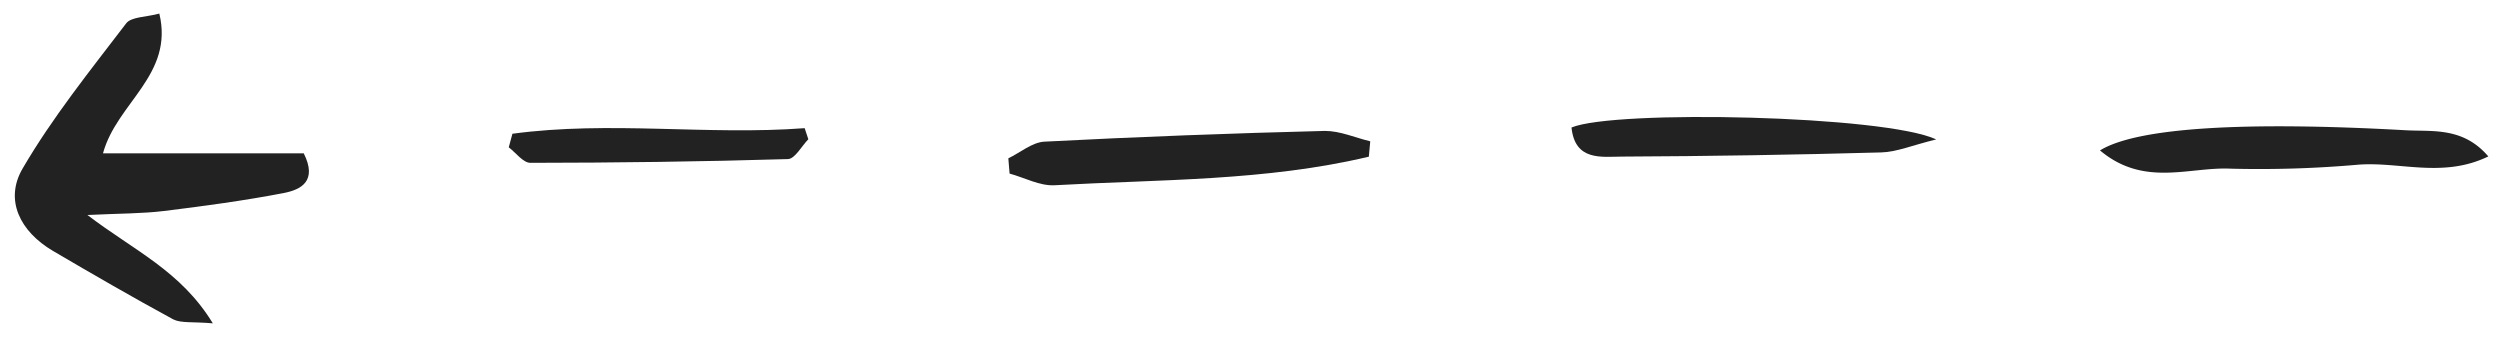 <svg id="Layer_1" data-name="Layer 1" xmlns="http://www.w3.org/2000/svg" width="300" height="41" viewBox="0 0 300 41"><defs><style>.cls-1{fill:#222;}</style></defs><title>keft</title><path class="cls-1" d="M19.12,1.63C20.89,9,14,12.34,12.36,18.4H36.45c1.68,3.36-.36,4.37-2.43,4.77-4.74.91-9.55,1.56-14.35,2.15-2.63.32-5.3.29-9.18.48,5.59,4.27,11.2,6.69,15.05,13-2.44-.21-3.81,0-4.76-.48C15.9,35.67,11.11,32.9,6.34,30.1,2.41,27.78.5,24,2.72,20.21,6.3,14.08,10.8,8.49,15.13,2.82,15.74,2,17.51,2.07,19.12,1.63Z"/><path class="cls-1" d="M164.26,18.8c-12.36,2.94-25.1,2.72-37.71,3.43-1.77.1-3.6-.91-5.4-1.4L121,19c1.43-.69,2.83-1.9,4.29-2q16.85-.87,33.72-1.29c1.8,0,3.61.81,5.42,1.25Z"/><path class="cls-1" d="M252,18.05c4.46-2.75,17.38-3.5,36.69-2.42,3.23.18,6.87-.41,9.91,3.14-5.48,2.66-10.7.58-15.7,1a135.34,135.34,0,0,1-15.2.47C262.69,20,257.29,22.49,252,18.05Z"/><path class="cls-1" d="M188.58,15.3c5.19-2.16,37.59-1.46,43.77,1.43-2.91.71-4.74,1.51-6.59,1.56q-15.52.43-31.06.5C192.21,18.8,189,19.37,188.58,15.3Z"/><path class="cls-1" d="M61.49,16.05c11.67-1.58,23.39.21,35.07-.67L97,16.71c-.81.83-1.61,2.36-2.45,2.38-10.3.31-20.61.44-30.91.45-.86,0-1.73-1.21-2.59-1.86C61.2,17.14,61.35,16.6,61.49,16.05Z"/></svg>